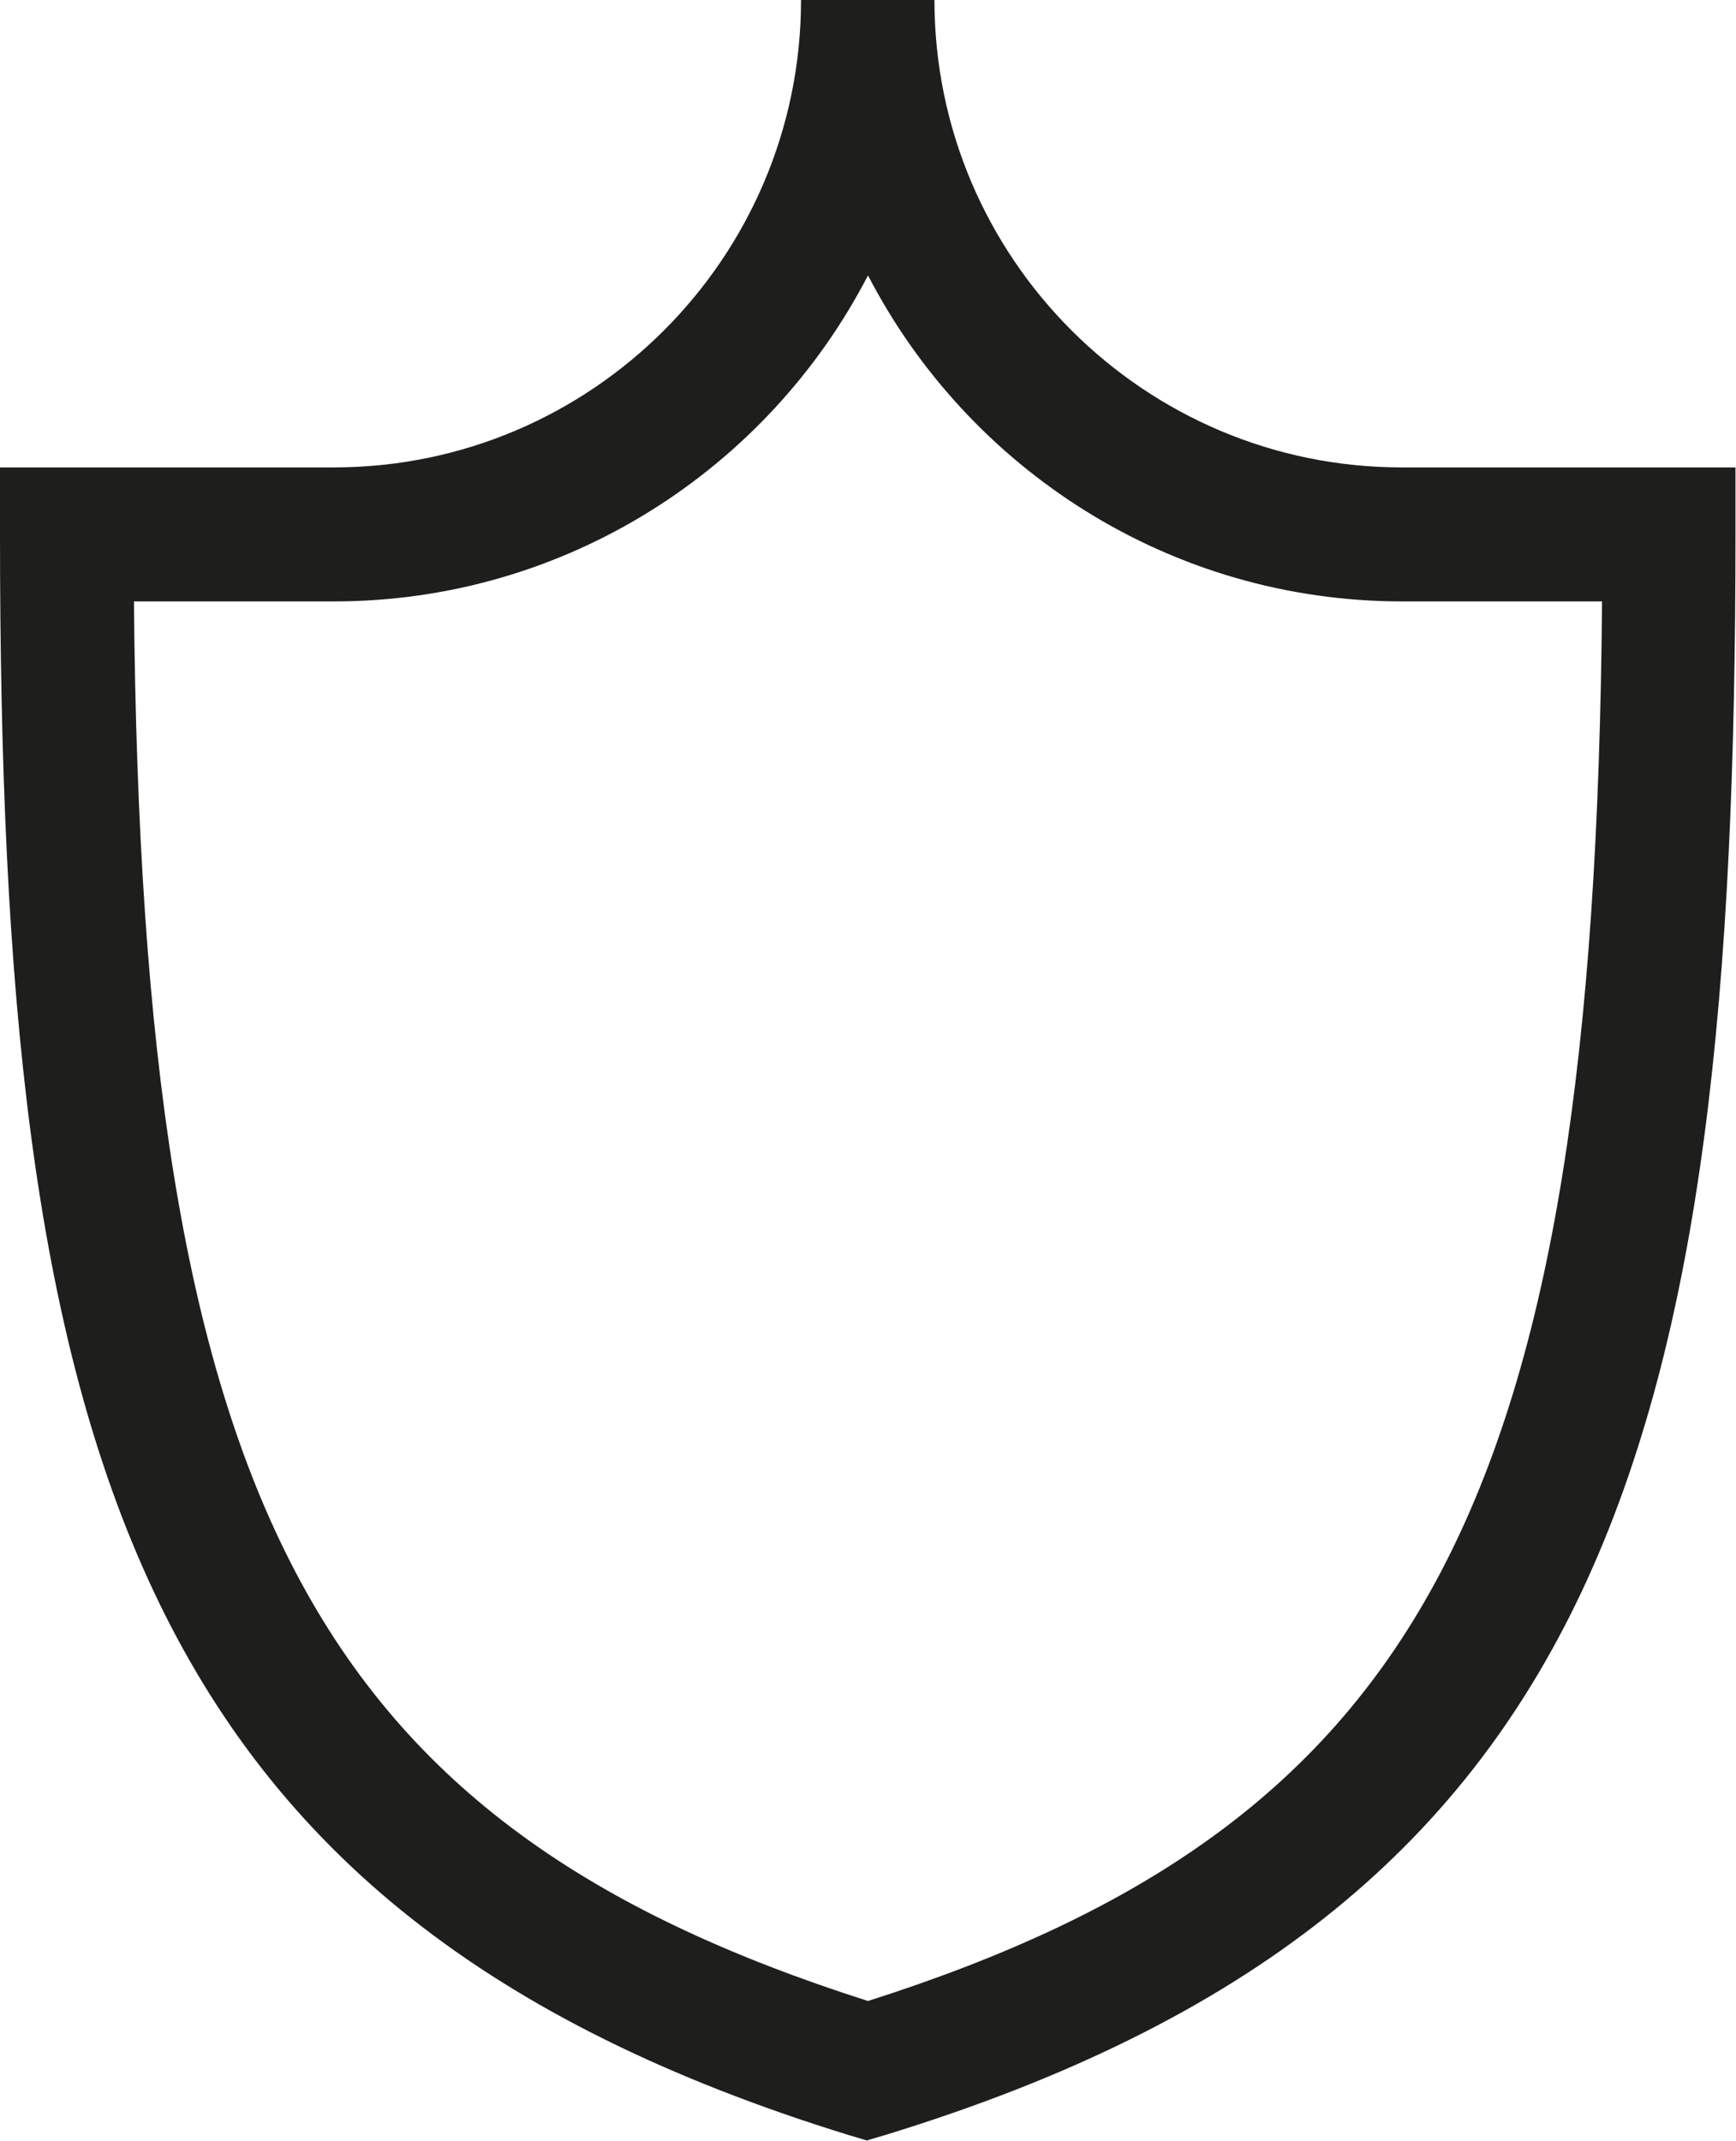 <?xml version="1.0" encoding="UTF-8"?><svg id="Calque_2" xmlns="http://www.w3.org/2000/svg" viewBox="0 0 32.92 40.58"><defs><style>.cls-1{fill:#1e1e1c;}</style></defs><g id="Calque_1-2"><path class="cls-1" d="m2.54,11.4c.15,17.07,3.39,23.17,13.92,26.53,10.54-3.36,13.78-9.47,13.92-26.53h-3.79c-4.4,0-8.23-2.51-10.13-6.18-1.9,3.67-5.73,6.18-10.13,6.18h-3.79Zm13.92,29.18l-.37-.11C2.41,36.25,0,27.33,0,10.13v-1.27h6.33c4.89,0,8.86-3.98,8.86-8.86h2.53c0,4.89,3.98,8.86,8.86,8.86h6.33v1.27c0,17.2-2.41,26.12-16.09,30.33l-.37.11Z"/></g></svg>